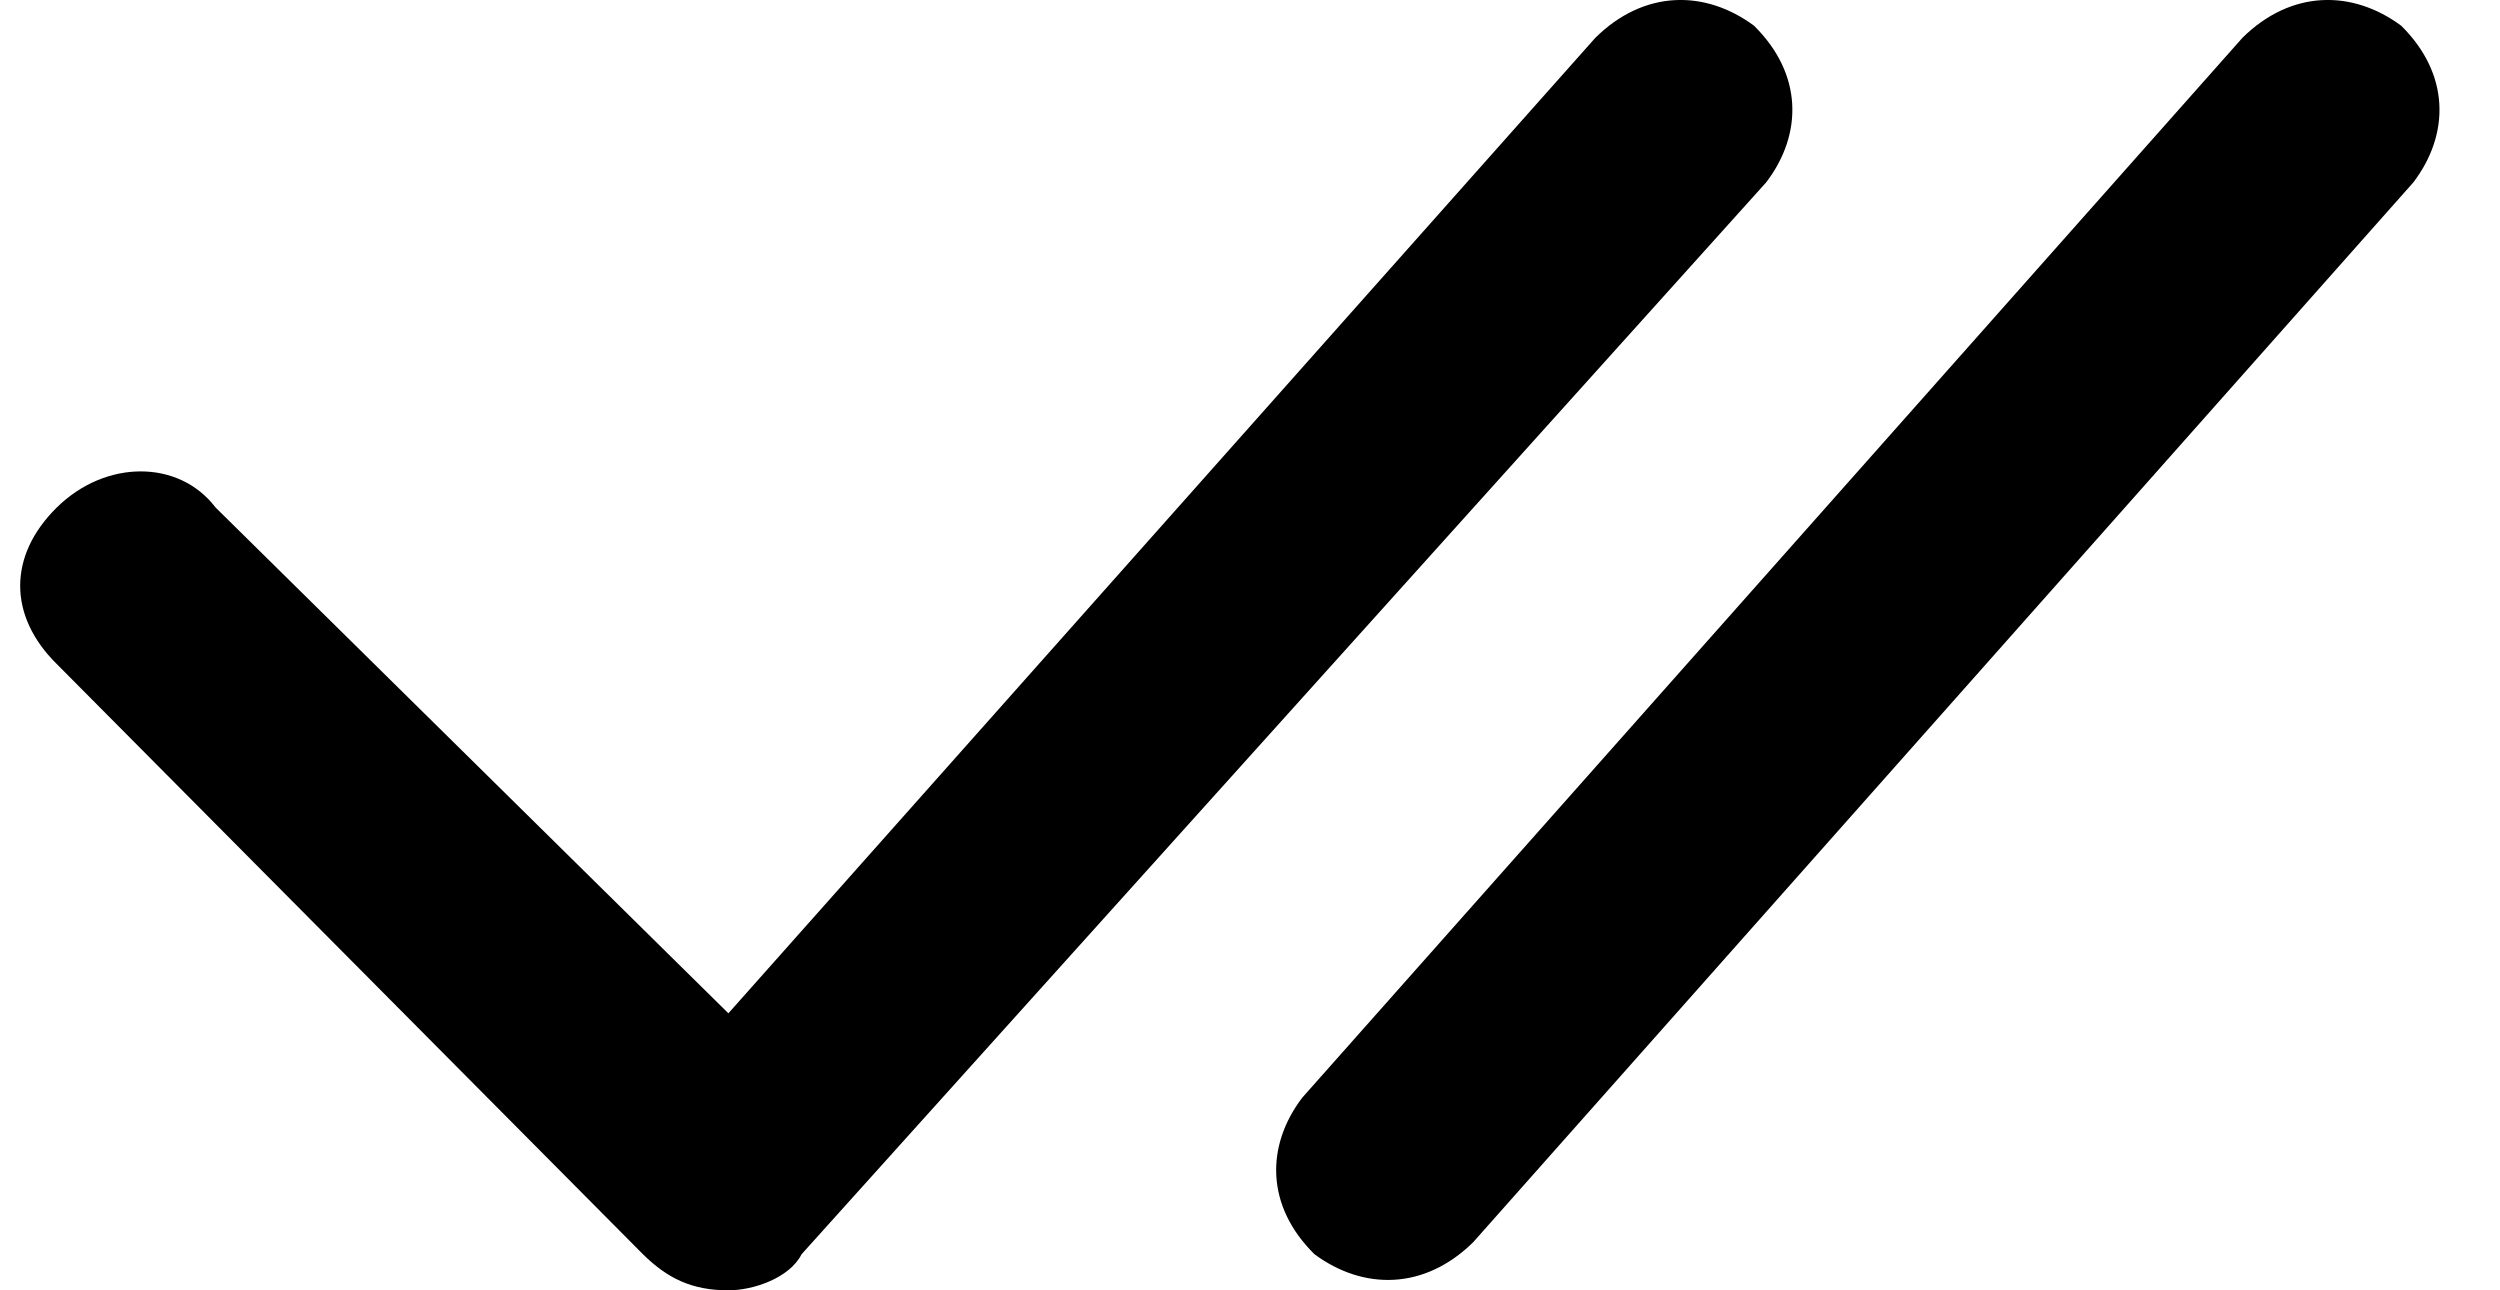 <svg xmlns="http://www.w3.org/2000/svg" width="31" height="16" viewBox="0 0 31 16" fill="none"><path fill-rule="evenodd" clip-rule="evenodd" d="M21.901 2.261C22.356 1.663 22.356 0.917 21.75 0.319C21.145 -0.129 20.387 -0.129 19.782 0.469L9.032 12.565L2.673 6.293C2.218 5.696 1.31 5.696 0.704 6.293C0.099 6.89 0.099 7.637 0.704 8.234L7.972 15.552C8.275 15.851 8.578 16 9.032 16C9.335 16 9.789 15.851 9.94 15.552L21.901 2.261ZM29.926 2.261C30.38 1.663 30.38 0.917 29.775 0.319C29.169 -0.129 28.412 -0.129 27.806 0.469L16.148 13.611C15.694 14.208 15.694 14.955 16.299 15.552C16.905 16 17.662 16 18.268 15.403L29.926 2.261Z" fill="black"></path></svg>